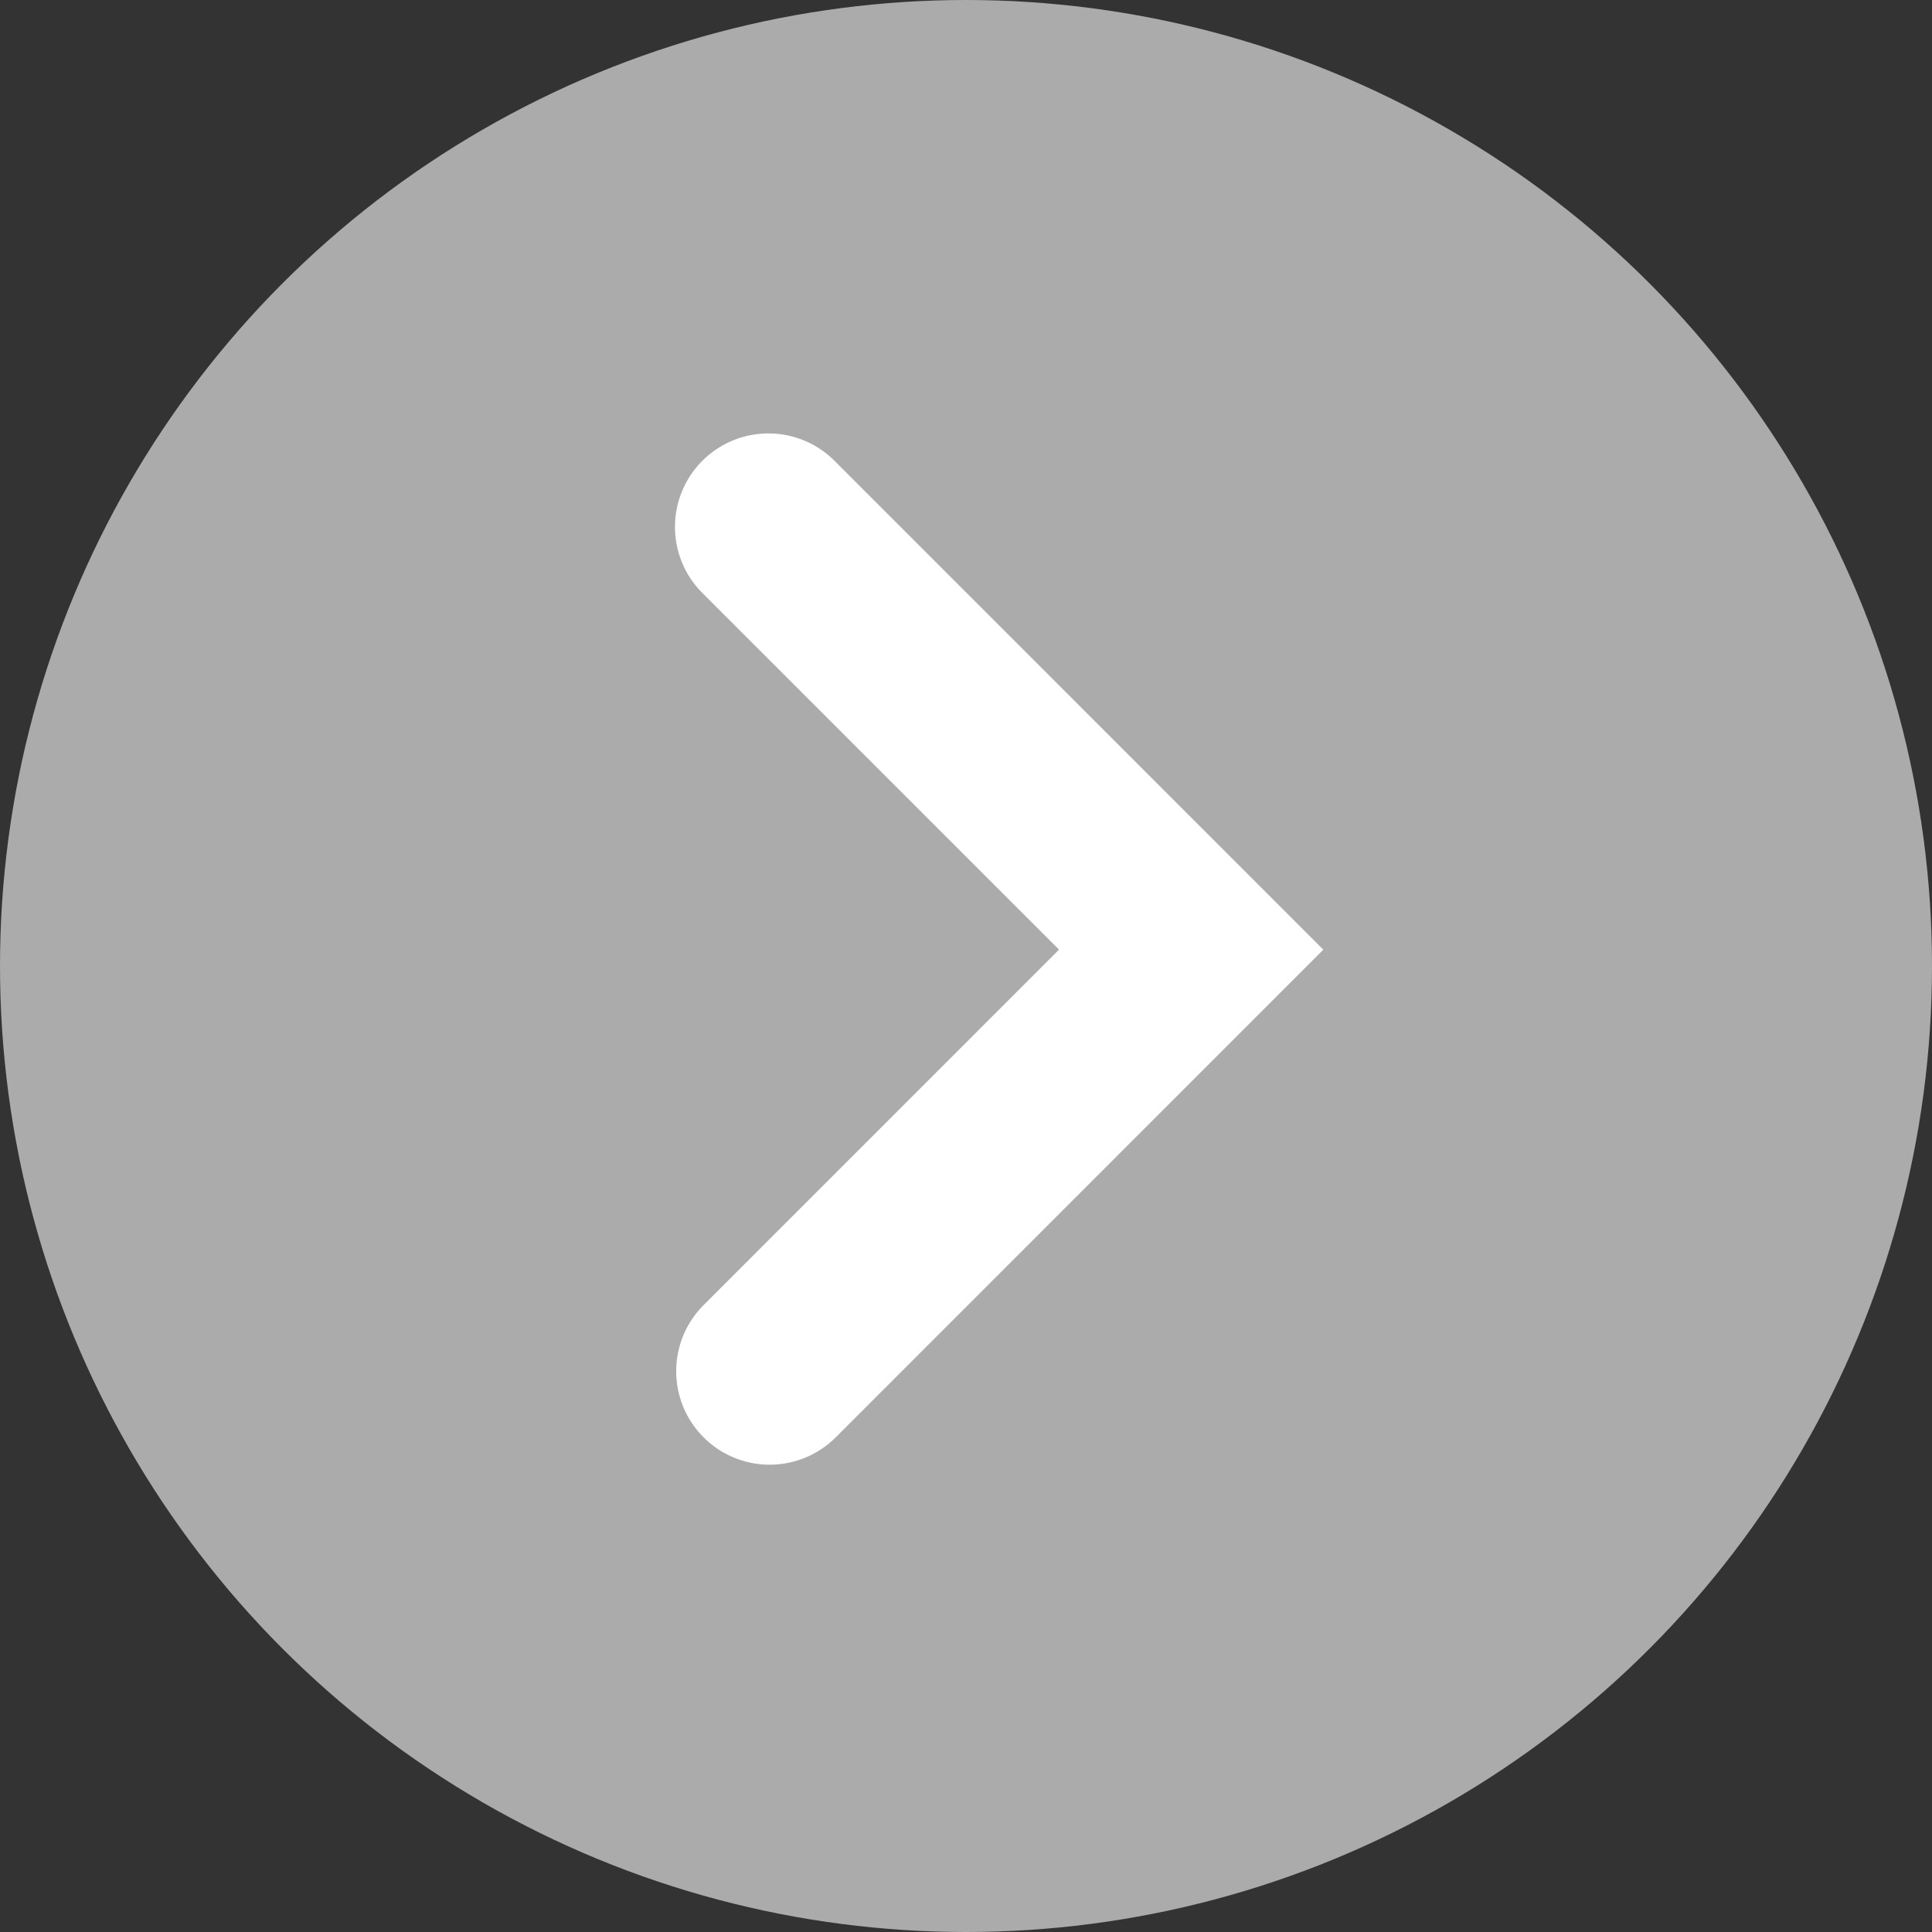 <svg xmlns="http://www.w3.org/2000/svg" width="100%" height="100%" viewBox="0 0 40 40"><rect x="0" y="0" width="40" height="40" fill="#333333" stroke="none"/><g transform="translate(-1209 -725)"><circle cx="20" cy="20" r="20" transform="translate(1209 725)" fill="#ababab"/><path d="M52.016,228.534,41.92,218.44a1.935,1.935,0,1,1,2.737-2.737l7.36,7.359,7.358-7.358a1.935,1.935,0,1,1,2.736,2.736L52.016,228.534Z" transform="translate(1007.864 796.678) rotate(-90)" fill="#fff"/></g></svg>